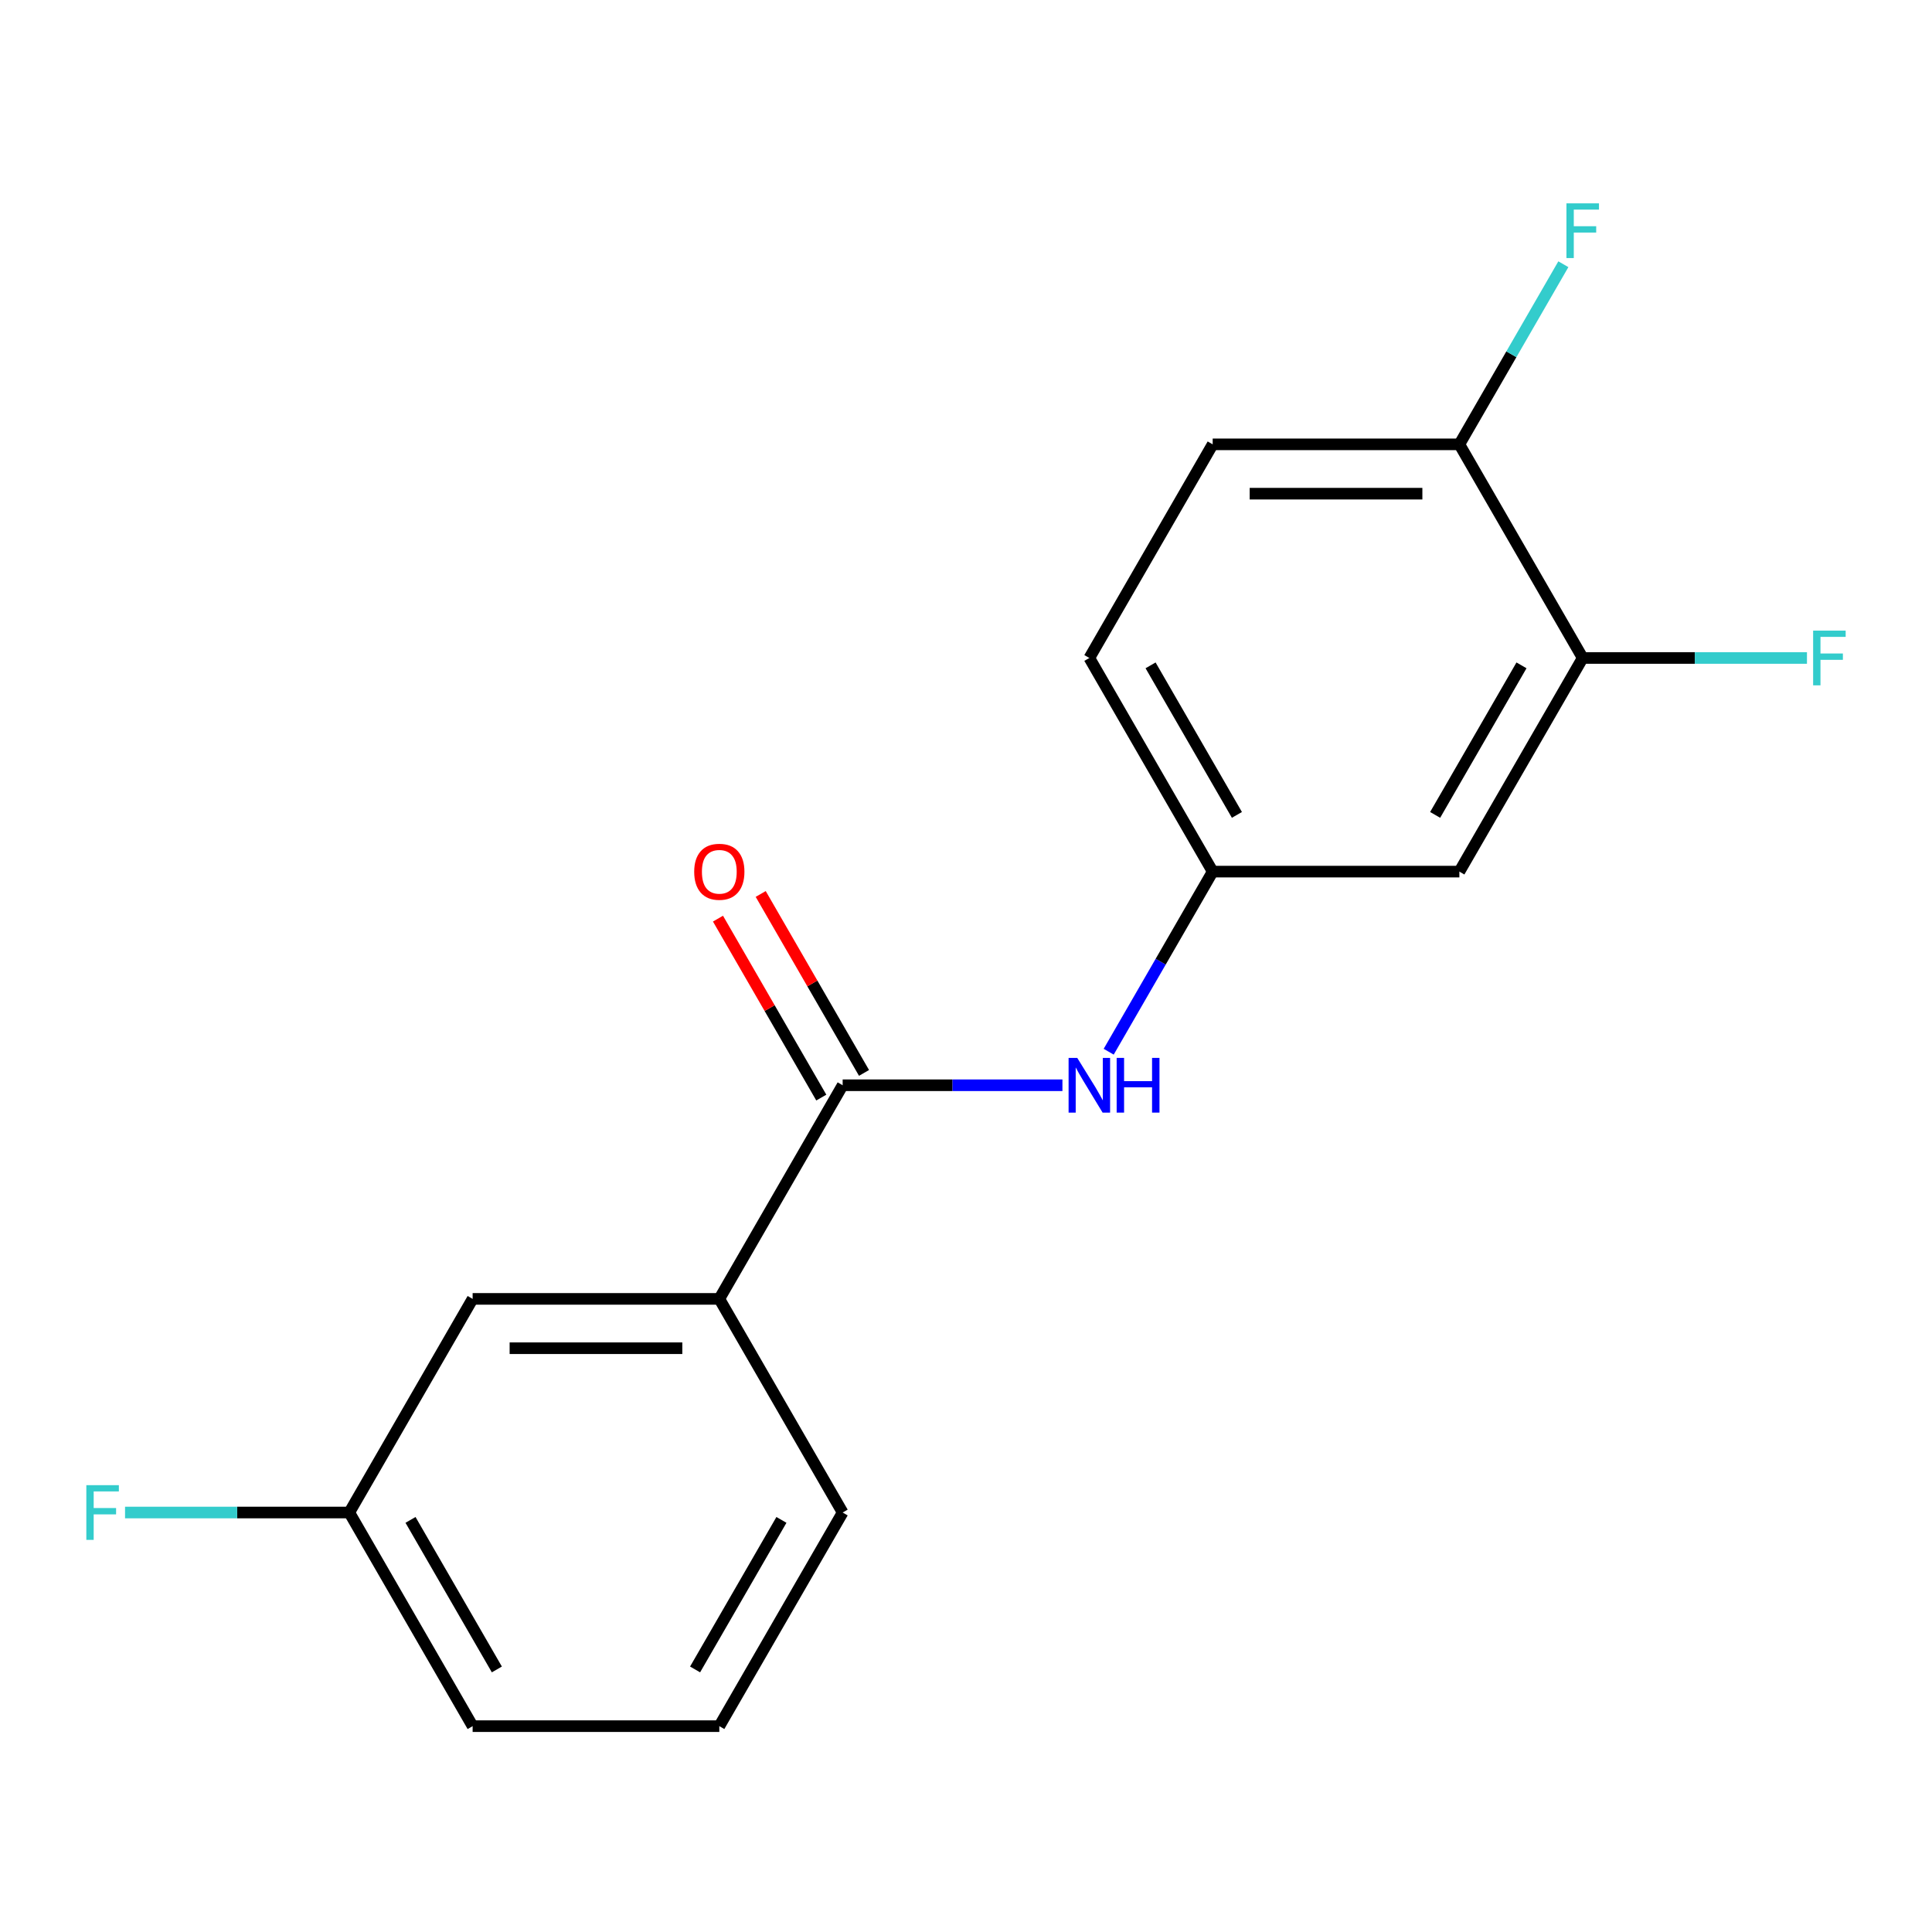 <?xml version='1.0' encoding='iso-8859-1'?>
<svg version='1.1' baseProfile='full'
              xmlns='http://www.w3.org/2000/svg'
                      xmlns:rdkit='http://www.rdkit.org/xml'
                      xmlns:xlink='http://www.w3.org/1999/xlink'
                  xml:space='preserve'
width='1000px' height='1000px' viewBox='0 0 1000 1000'>
<!-- END OF HEADER -->
<rect style='opacity:1.0;fill:#FFFFFF;stroke:none' width='1000' height='1000' x='0' y='0'> </rect>
<path class='bond-0' d='M 436.158,561.723 L 493.034,561.723' style='fill:none;fill-rule:evenodd;stroke:#000000;stroke-width:6px;stroke-linecap:butt;stroke-linejoin:miter;stroke-opacity:1' />
<path class='bond-0' d='M 493.034,561.723 L 549.91,561.723' style='fill:none;fill-rule:evenodd;stroke:#0000FF;stroke-width:6px;stroke-linecap:butt;stroke-linejoin:miter;stroke-opacity:1' />
<path class='bond-1' d='M 436.158,561.723 L 372.316,672.301' style='fill:none;fill-rule:evenodd;stroke:#000000;stroke-width:6px;stroke-linecap:butt;stroke-linejoin:miter;stroke-opacity:1' />
<path class='bond-6' d='M 447.216,555.339 L 420.477,509.026' style='fill:none;fill-rule:evenodd;stroke:#000000;stroke-width:6px;stroke-linecap:butt;stroke-linejoin:miter;stroke-opacity:1' />
<path class='bond-6' d='M 420.477,509.026 L 393.739,462.714' style='fill:none;fill-rule:evenodd;stroke:#FF0000;stroke-width:6px;stroke-linecap:butt;stroke-linejoin:miter;stroke-opacity:1' />
<path class='bond-6' d='M 425.1,568.107 L 398.362,521.795' style='fill:none;fill-rule:evenodd;stroke:#000000;stroke-width:6px;stroke-linecap:butt;stroke-linejoin:miter;stroke-opacity:1' />
<path class='bond-6' d='M 398.362,521.795 L 371.623,475.482' style='fill:none;fill-rule:evenodd;stroke:#FF0000;stroke-width:6px;stroke-linecap:butt;stroke-linejoin:miter;stroke-opacity:1' />
<path class='bond-4' d='M 573.86,544.371 L 600.772,497.759' style='fill:none;fill-rule:evenodd;stroke:#0000FF;stroke-width:6px;stroke-linecap:butt;stroke-linejoin:miter;stroke-opacity:1' />
<path class='bond-4' d='M 600.772,497.759 L 627.684,451.146' style='fill:none;fill-rule:evenodd;stroke:#000000;stroke-width:6px;stroke-linecap:butt;stroke-linejoin:miter;stroke-opacity:1' />
<path class='bond-7' d='M 372.316,672.301 L 244.633,672.301' style='fill:none;fill-rule:evenodd;stroke:#000000;stroke-width:6px;stroke-linecap:butt;stroke-linejoin:miter;stroke-opacity:1' />
<path class='bond-7' d='M 353.164,697.837 L 263.785,697.837' style='fill:none;fill-rule:evenodd;stroke:#000000;stroke-width:6px;stroke-linecap:butt;stroke-linejoin:miter;stroke-opacity:1' />
<path class='bond-14' d='M 372.316,672.301 L 436.158,782.878' style='fill:none;fill-rule:evenodd;stroke:#000000;stroke-width:6px;stroke-linecap:butt;stroke-linejoin:miter;stroke-opacity:1' />
<path class='bond-2' d='M 819.209,340.569 L 755.367,451.146' style='fill:none;fill-rule:evenodd;stroke:#000000;stroke-width:6px;stroke-linecap:butt;stroke-linejoin:miter;stroke-opacity:1' />
<path class='bond-2' d='M 787.518,344.387 L 742.828,421.791' style='fill:none;fill-rule:evenodd;stroke:#000000;stroke-width:6px;stroke-linecap:butt;stroke-linejoin:miter;stroke-opacity:1' />
<path class='bond-9' d='M 819.209,340.569 L 877.245,340.569' style='fill:none;fill-rule:evenodd;stroke:#000000;stroke-width:6px;stroke-linecap:butt;stroke-linejoin:miter;stroke-opacity:1' />
<path class='bond-9' d='M 877.245,340.569 L 935.281,340.569' style='fill:none;fill-rule:evenodd;stroke:#33CCCC;stroke-width:6px;stroke-linecap:butt;stroke-linejoin:miter;stroke-opacity:1' />
<path class='bond-18' d='M 819.209,340.569 L 755.367,229.991' style='fill:none;fill-rule:evenodd;stroke:#000000;stroke-width:6px;stroke-linecap:butt;stroke-linejoin:miter;stroke-opacity:1' />
<path class='bond-3' d='M 755.367,451.146 L 627.684,451.146' style='fill:none;fill-rule:evenodd;stroke:#000000;stroke-width:6px;stroke-linecap:butt;stroke-linejoin:miter;stroke-opacity:1' />
<path class='bond-11' d='M 627.684,451.146 L 563.842,340.569' style='fill:none;fill-rule:evenodd;stroke:#000000;stroke-width:6px;stroke-linecap:butt;stroke-linejoin:miter;stroke-opacity:1' />
<path class='bond-11' d='M 640.223,421.791 L 595.534,344.387' style='fill:none;fill-rule:evenodd;stroke:#000000;stroke-width:6px;stroke-linecap:butt;stroke-linejoin:miter;stroke-opacity:1' />
<path class='bond-5' d='M 755.367,229.991 L 627.684,229.991' style='fill:none;fill-rule:evenodd;stroke:#000000;stroke-width:6px;stroke-linecap:butt;stroke-linejoin:miter;stroke-opacity:1' />
<path class='bond-5' d='M 736.215,255.528 L 646.836,255.528' style='fill:none;fill-rule:evenodd;stroke:#000000;stroke-width:6px;stroke-linecap:butt;stroke-linejoin:miter;stroke-opacity:1' />
<path class='bond-12' d='M 755.367,229.991 L 782.279,183.379' style='fill:none;fill-rule:evenodd;stroke:#000000;stroke-width:6px;stroke-linecap:butt;stroke-linejoin:miter;stroke-opacity:1' />
<path class='bond-12' d='M 782.279,183.379 L 809.191,136.766' style='fill:none;fill-rule:evenodd;stroke:#33CCCC;stroke-width:6px;stroke-linecap:butt;stroke-linejoin:miter;stroke-opacity:1' />
<path class='bond-10' d='M 244.633,672.301 L 180.791,782.878' style='fill:none;fill-rule:evenodd;stroke:#000000;stroke-width:6px;stroke-linecap:butt;stroke-linejoin:miter;stroke-opacity:1' />
<path class='bond-8' d='M 627.684,229.991 L 563.842,340.569' style='fill:none;fill-rule:evenodd;stroke:#000000;stroke-width:6px;stroke-linecap:butt;stroke-linejoin:miter;stroke-opacity:1' />
<path class='bond-13' d='M 180.791,782.878 L 122.755,782.878' style='fill:none;fill-rule:evenodd;stroke:#000000;stroke-width:6px;stroke-linecap:butt;stroke-linejoin:miter;stroke-opacity:1' />
<path class='bond-13' d='M 122.755,782.878 L 64.719,782.878' style='fill:none;fill-rule:evenodd;stroke:#33CCCC;stroke-width:6px;stroke-linecap:butt;stroke-linejoin:miter;stroke-opacity:1' />
<path class='bond-17' d='M 180.791,782.878 L 244.633,893.455' style='fill:none;fill-rule:evenodd;stroke:#000000;stroke-width:6px;stroke-linecap:butt;stroke-linejoin:miter;stroke-opacity:1' />
<path class='bond-17' d='M 212.482,786.696 L 257.172,864.1' style='fill:none;fill-rule:evenodd;stroke:#000000;stroke-width:6px;stroke-linecap:butt;stroke-linejoin:miter;stroke-opacity:1' />
<path class='bond-15' d='M 436.158,782.878 L 372.316,893.455' style='fill:none;fill-rule:evenodd;stroke:#000000;stroke-width:6px;stroke-linecap:butt;stroke-linejoin:miter;stroke-opacity:1' />
<path class='bond-15' d='M 404.466,786.696 L 359.777,864.1' style='fill:none;fill-rule:evenodd;stroke:#000000;stroke-width:6px;stroke-linecap:butt;stroke-linejoin:miter;stroke-opacity:1' />
<path class='bond-16' d='M 372.316,893.455 L 244.633,893.455' style='fill:none;fill-rule:evenodd;stroke:#000000;stroke-width:6px;stroke-linecap:butt;stroke-linejoin:miter;stroke-opacity:1' />
<path  class='atom-1' d='M 557.582 547.563
L 566.862 562.563
Q 567.782 564.043, 569.262 566.723
Q 570.742 569.403, 570.822 569.563
L 570.822 547.563
L 574.582 547.563
L 574.582 575.883
L 570.702 575.883
L 560.742 559.483
Q 559.582 557.563, 558.342 555.363
Q 557.142 553.163, 556.782 552.483
L 556.782 575.883
L 553.102 575.883
L 553.102 547.563
L 557.582 547.563
' fill='#0000FF'/>
<path  class='atom-1' d='M 577.982 547.563
L 581.822 547.563
L 581.822 559.603
L 596.302 559.603
L 596.302 547.563
L 600.142 547.563
L 600.142 575.883
L 596.302 575.883
L 596.302 562.803
L 581.822 562.803
L 581.822 575.883
L 577.982 575.883
L 577.982 547.563
' fill='#0000FF'/>
<path  class='atom-7' d='M 359.316 451.226
Q 359.316 444.426, 362.676 440.626
Q 366.036 436.826, 372.316 436.826
Q 378.596 436.826, 381.956 440.626
Q 385.316 444.426, 385.316 451.226
Q 385.316 458.106, 381.916 462.026
Q 378.516 465.906, 372.316 465.906
Q 366.076 465.906, 362.676 462.026
Q 359.316 458.146, 359.316 451.226
M 372.316 462.706
Q 376.636 462.706, 378.956 459.826
Q 381.316 456.906, 381.316 451.226
Q 381.316 445.666, 378.956 442.866
Q 376.636 440.026, 372.316 440.026
Q 367.996 440.026, 365.636 442.826
Q 363.316 445.626, 363.316 451.226
Q 363.316 456.946, 365.636 459.826
Q 367.996 462.706, 372.316 462.706
' fill='#FF0000'/>
<path  class='atom-10' d='M 938.473 326.409
L 955.313 326.409
L 955.313 329.649
L 942.273 329.649
L 942.273 338.249
L 953.873 338.249
L 953.873 341.529
L 942.273 341.529
L 942.273 354.729
L 938.473 354.729
L 938.473 326.409
' fill='#33CCCC'/>
<path  class='atom-13' d='M 810.789 105.254
L 827.629 105.254
L 827.629 108.494
L 814.589 108.494
L 814.589 117.094
L 826.189 117.094
L 826.189 120.374
L 814.589 120.374
L 814.589 133.574
L 810.789 133.574
L 810.789 105.254
' fill='#33CCCC'/>
<path  class='atom-14' d='M 44.687 768.718
L 61.527 768.718
L 61.527 771.958
L 48.487 771.958
L 48.487 780.558
L 60.087 780.558
L 60.087 783.838
L 48.487 783.838
L 48.487 797.038
L 44.687 797.038
L 44.687 768.718
' fill='#33CCCC'/>
</svg>
